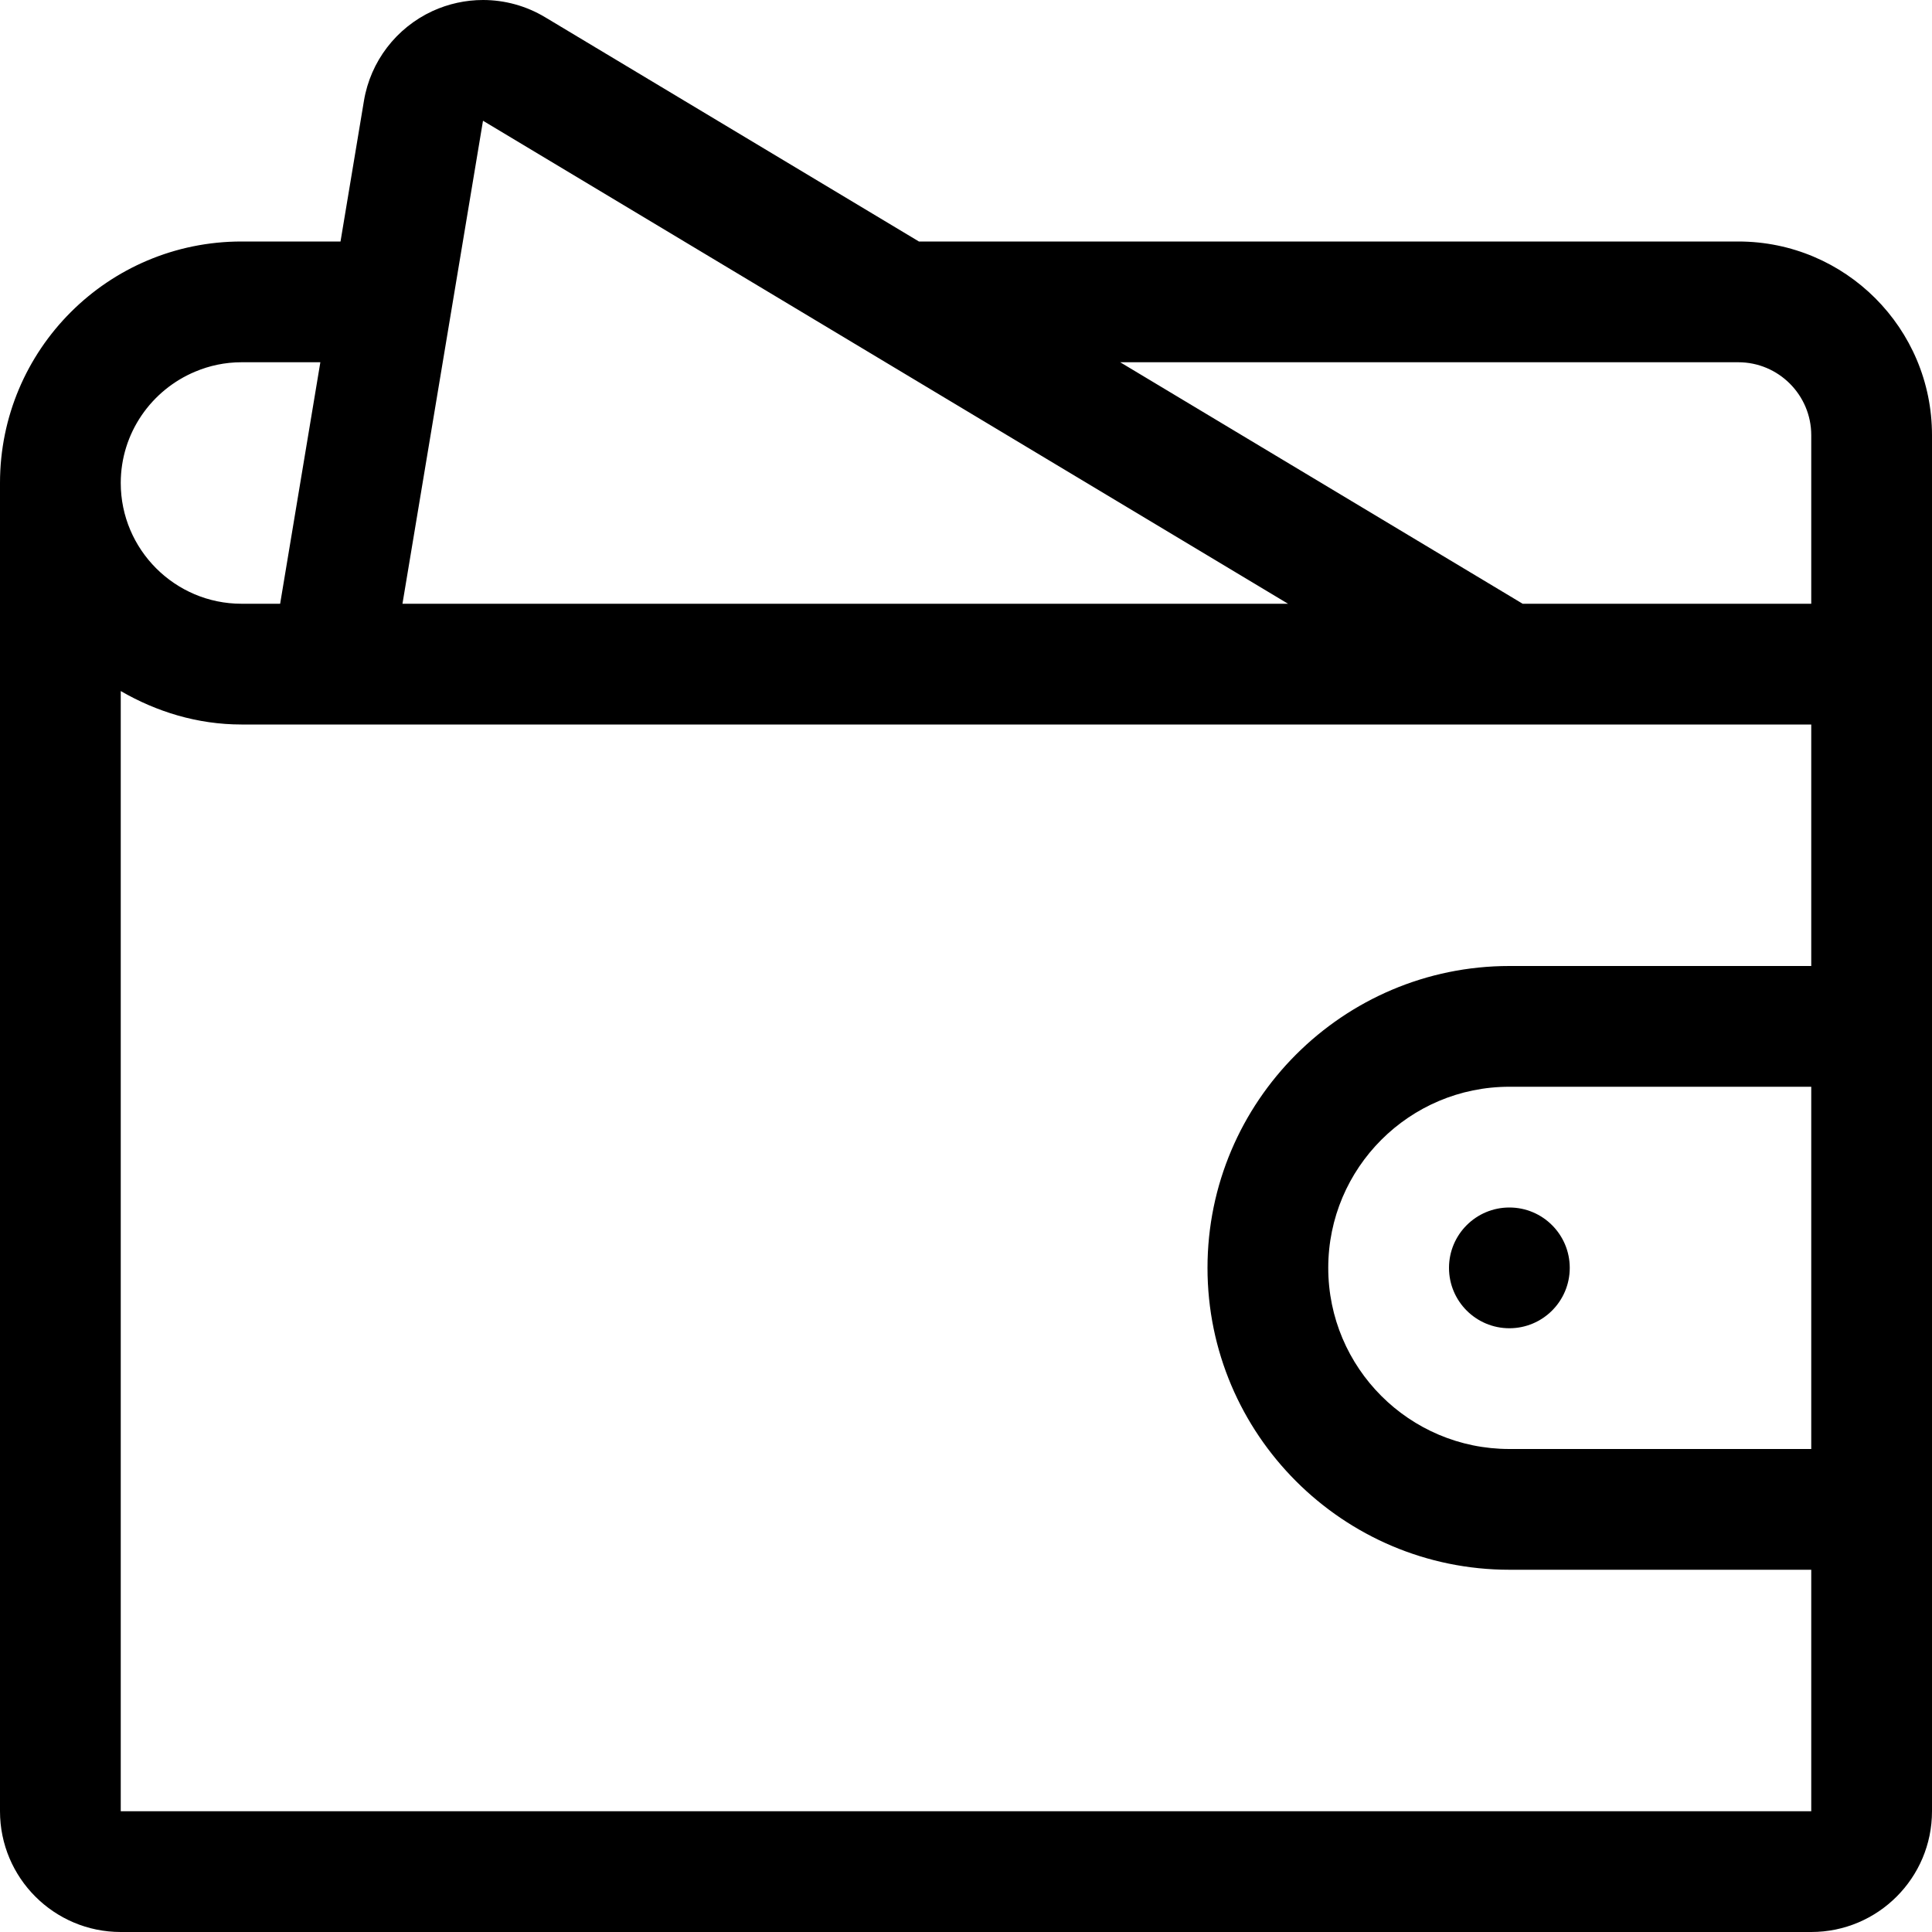 <?xml version="1.0" encoding="utf-8"?>
<!-- Generator: Adobe Illustrator 21.0.0, SVG Export Plug-In . SVG Version: 6.00 Build 0)  -->
<svg version="1.1" id="icons" xmlns="http://www.w3.org/2000/svg" xmlns:xlink="http://www.w3.org/1999/xlink" x="0px" y="0px"
	 width="16px" height="16px" viewBox="0 0 16 16" style="enable-background:new 0 0 16 16;" xml:space="preserve">
<style type="text/css">
	.st0{fill:#5057FB;}
	.st1{fill:#C93789;}
	.st2{fill:#ED5C36;}
	.st3{fill:#AFB224;}
	.st4{fill:#15B2CC;}
</style>
<g id="cash_1_">
	<path d="M14.396,2H7.61L4.515,0.143C4.357,0.048,4.179,0,4,0C3.857,0,3.714,0.031,3.581,0.092c-0.3,0.139-0.513,0.417-0.567,0.743
		L2.82,2H2C0.895,2,0,2.895,0,4v11c0,0.552,0.448,1,1,1h14c0.552,0,1-0.448,1-1V3.604C16,2.718,15.282,2,14.396,2z M4,1l6.667,4
		H3.333L4,1z M1.616,3.078C1.734,3.028,1.864,3,2,3h0.653L2.32,5H2C1.449,5,1,4.551,1,4C1,3.585,1.255,3.229,1.616,3.078z M15,12
		h-2.5c-0.828,0-1.5-0.672-1.5-1.5S11.672,9,12.5,9H15V12z M15,8h-2.5C11.122,8,10,9.122,10,10.5s1.122,2.5,2.5,2.5H15v1v1H1V5.723
		C1.295,5.894,1.634,6,2,6h0.153H15V8z M15,4.99V5h-2.39L9.277,3h5.119C14.729,3,15,3.271,15,3.604V4.99z"/>
	<circle cx="12.5" cy="10.5" r="0.5"/>
</g>
</svg>
